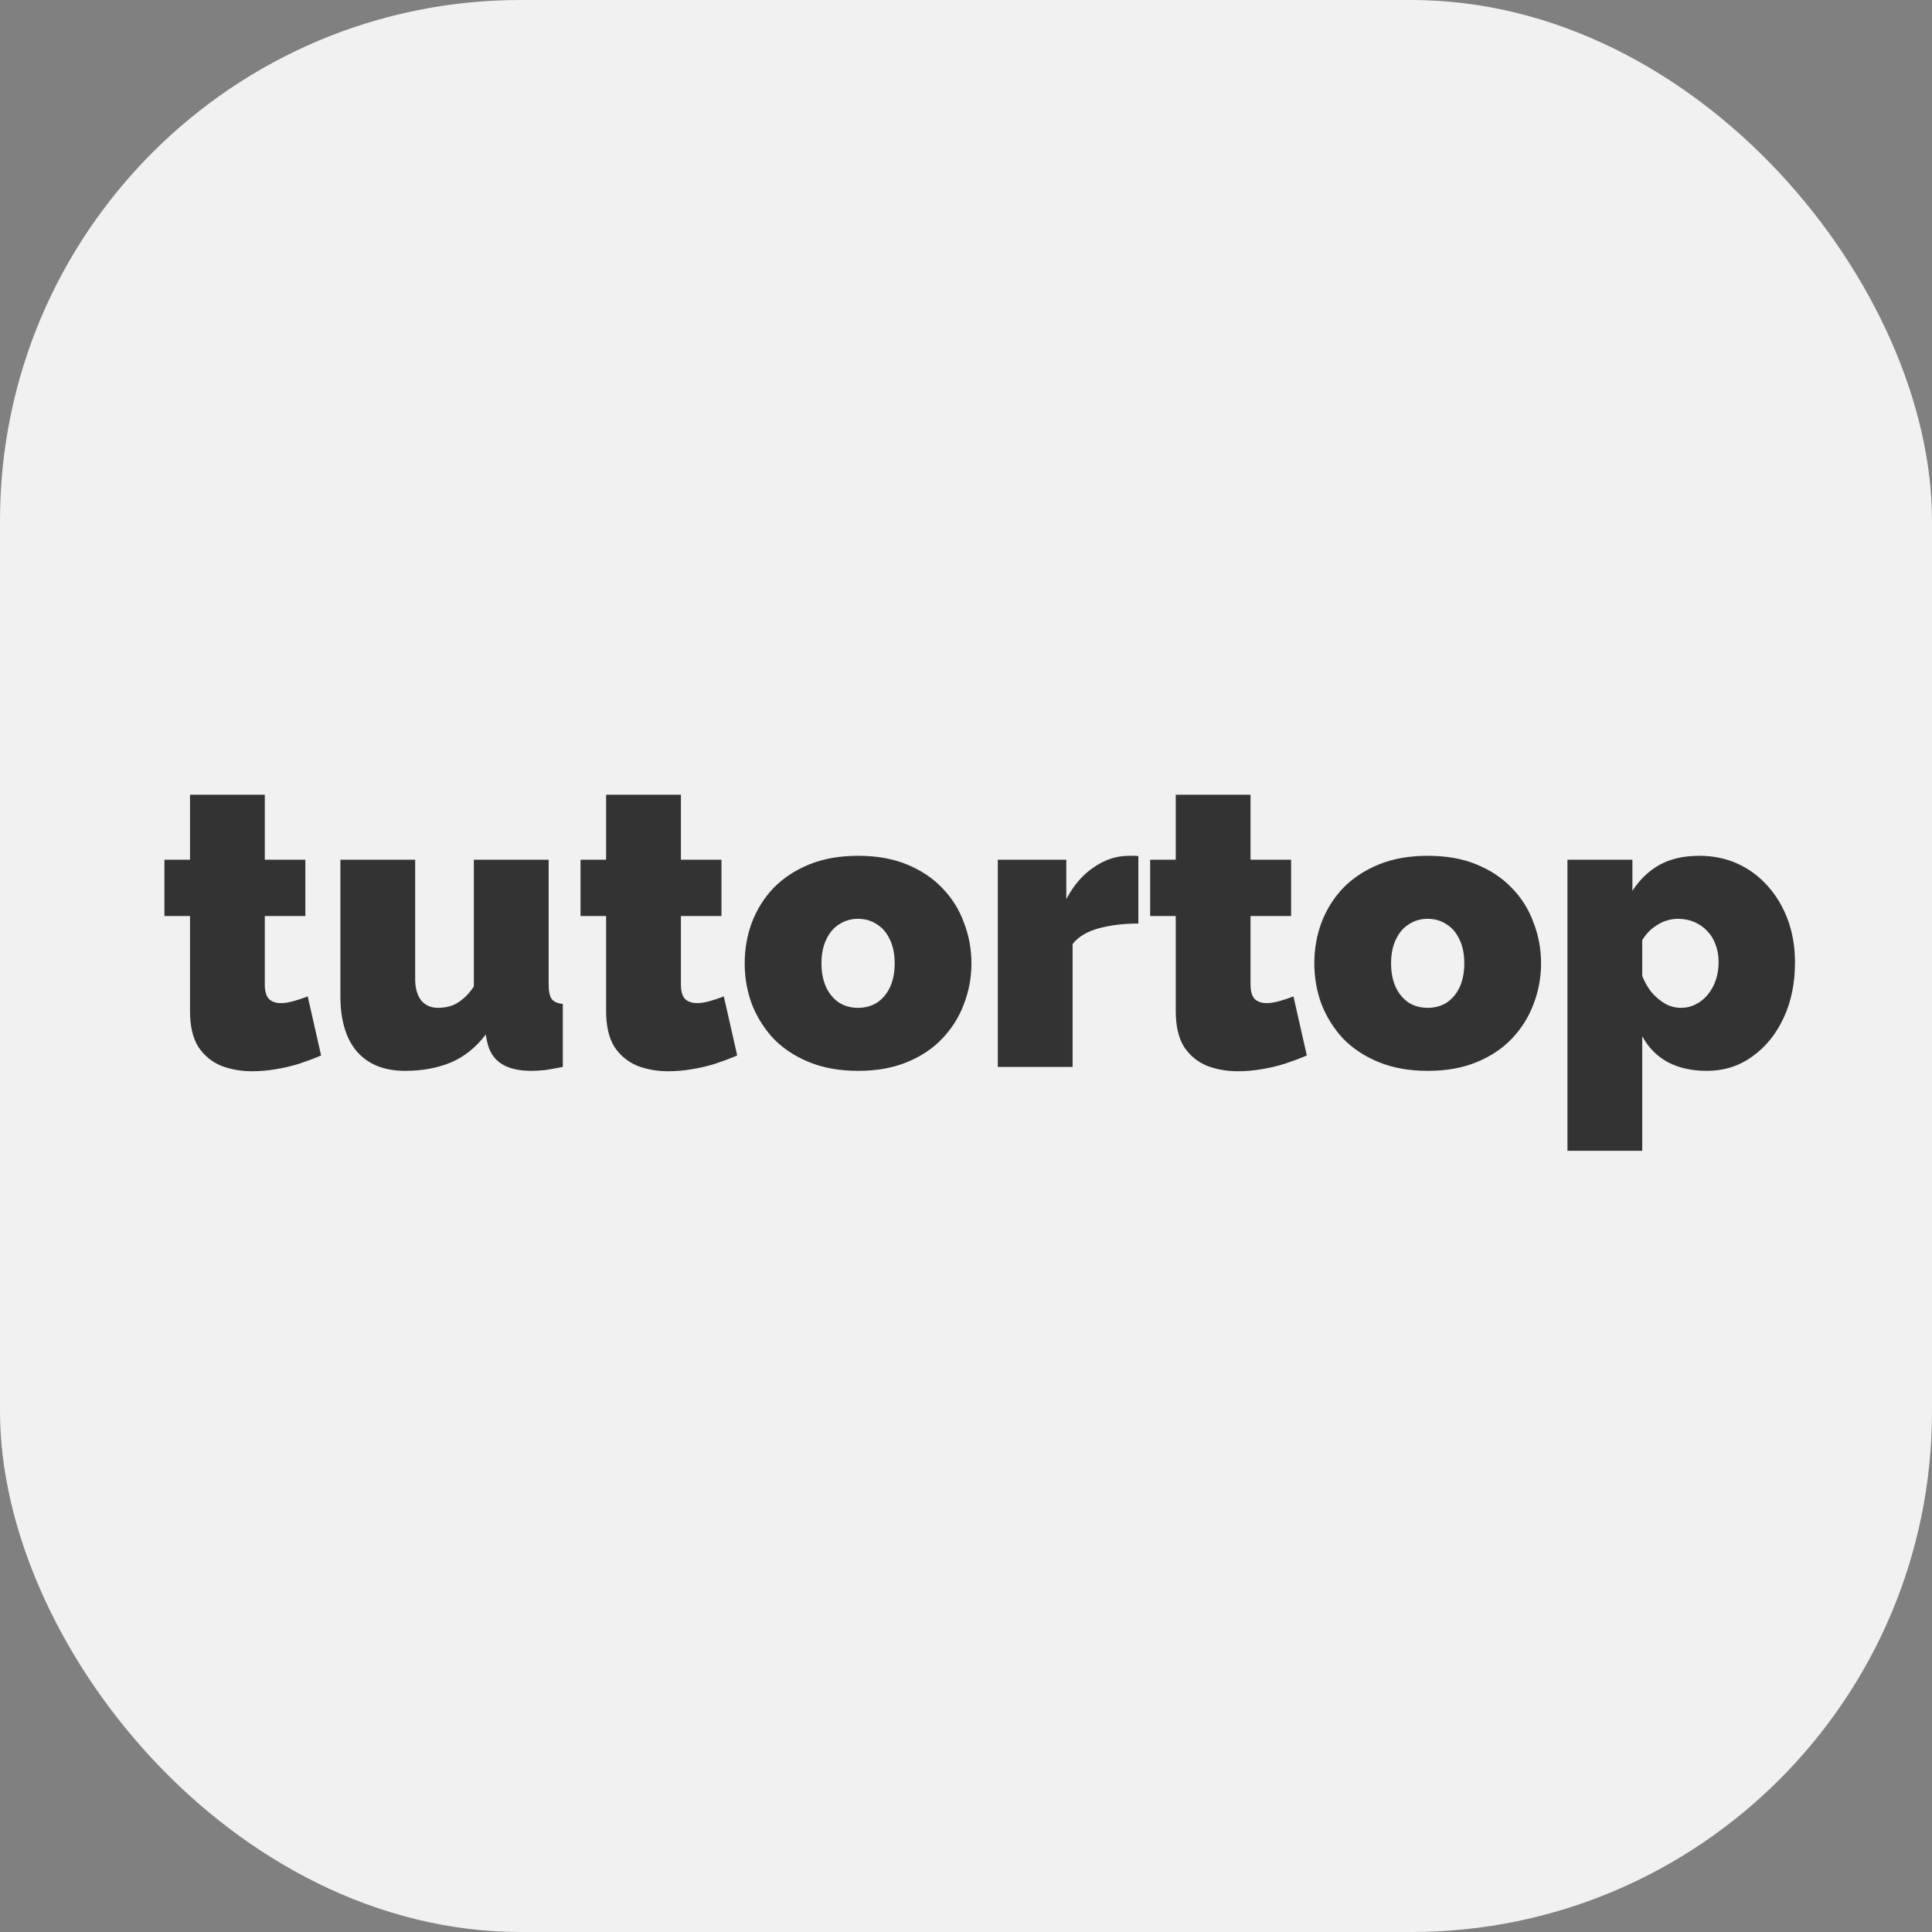 <?xml version="1.0" encoding="UTF-8"?> <svg xmlns="http://www.w3.org/2000/svg" width="97" height="97" viewBox="0 0 97 97" fill="none"><rect x="0" y="0" width="97" height="97" fill="#808080" stroke="none"/><rect width="97" height="97" rx="26.142" fill="#F1F1F1"></rect><g clip-path="url(#clip0_198_381)"><path d="M15.45 50.027L16.122 52.993C15.779 53.138 15.41 53.276 15.015 53.408C14.633 53.527 14.237 53.619 13.829 53.685C13.434 53.751 13.045 53.784 12.663 53.784C12.096 53.784 11.576 53.692 11.101 53.508C10.627 53.309 10.245 52.993 9.955 52.558C9.678 52.11 9.54 51.51 9.54 50.758V45.992H8.255V43.164H9.54V39.901H13.295V43.164H15.331V45.992H13.295V49.433C13.295 49.776 13.368 50.02 13.513 50.165C13.658 50.297 13.855 50.363 14.106 50.363C14.29 50.363 14.501 50.33 14.738 50.264C14.975 50.198 15.212 50.119 15.45 50.027ZM17.09 50.007V43.164H20.845V49.156C20.845 49.605 20.944 49.961 21.142 50.225C21.353 50.475 21.636 50.6 21.992 50.6C22.189 50.6 22.387 50.574 22.584 50.521C22.782 50.468 22.98 50.363 23.178 50.204C23.389 50.046 23.593 49.822 23.79 49.532V43.164H27.546V49.414C27.546 49.77 27.598 50.02 27.704 50.165C27.809 50.297 27.994 50.376 28.257 50.403V53.567C27.928 53.633 27.631 53.685 27.368 53.725C27.104 53.751 26.873 53.764 26.676 53.764C26.044 53.764 25.543 53.646 25.174 53.408C24.805 53.171 24.568 52.808 24.462 52.321L24.383 51.945C23.896 52.591 23.309 53.059 22.624 53.349C21.952 53.626 21.188 53.764 20.332 53.764C19.291 53.764 18.487 53.441 17.92 52.795C17.367 52.149 17.09 51.22 17.09 50.007ZM36.341 50.027L37.013 52.993C36.67 53.138 36.301 53.276 35.906 53.408C35.524 53.527 35.129 53.619 34.72 53.685C34.325 53.751 33.936 53.784 33.554 53.784C32.988 53.784 32.467 53.692 31.993 53.508C31.519 53.309 31.136 52.993 30.846 52.558C30.57 52.11 30.431 51.51 30.431 50.758V45.992H29.147V43.164H30.431V39.901H34.187V43.164H36.222V45.992H34.187V49.433C34.187 49.776 34.259 50.02 34.404 50.165C34.549 50.297 34.747 50.363 34.997 50.363C35.181 50.363 35.392 50.33 35.629 50.264C35.867 50.198 36.104 50.119 36.341 50.027ZM43.081 53.764C42.158 53.764 41.341 53.619 40.63 53.329C39.918 53.039 39.319 52.644 38.831 52.143C38.357 51.629 37.995 51.049 37.744 50.403C37.507 49.756 37.389 49.077 37.389 48.365C37.389 47.653 37.507 46.974 37.744 46.328C37.995 45.669 38.357 45.089 38.831 44.588C39.319 44.087 39.918 43.692 40.63 43.401C41.341 43.111 42.158 42.967 43.081 42.967C44.016 42.967 44.833 43.111 45.532 43.401C46.243 43.692 46.836 44.087 47.31 44.588C47.798 45.089 48.16 45.669 48.398 46.328C48.648 46.974 48.773 47.653 48.773 48.365C48.773 49.077 48.648 49.756 48.398 50.403C48.16 51.049 47.798 51.629 47.31 52.143C46.836 52.644 46.243 53.039 45.532 53.329C44.833 53.619 44.016 53.764 43.081 53.764ZM41.243 48.365C41.243 48.827 41.322 49.229 41.48 49.572C41.638 49.901 41.855 50.158 42.132 50.343C42.409 50.514 42.725 50.6 43.081 50.6C43.436 50.6 43.752 50.514 44.029 50.343C44.306 50.158 44.523 49.901 44.682 49.572C44.84 49.229 44.919 48.827 44.919 48.365C44.919 47.904 44.84 47.508 44.682 47.179C44.523 46.836 44.306 46.579 44.029 46.408C43.752 46.223 43.436 46.131 43.081 46.131C42.725 46.131 42.409 46.223 42.132 46.408C41.855 46.579 41.638 46.836 41.48 47.179C41.322 47.508 41.243 47.904 41.243 48.365ZM57.153 42.986V46.368C56.428 46.368 55.77 46.447 55.177 46.605C54.584 46.764 54.142 47.027 53.852 47.397V53.567H50.097V43.164H53.536V45.142C53.905 44.443 54.366 43.909 54.92 43.54C55.473 43.158 56.06 42.967 56.679 42.967C56.824 42.967 56.923 42.967 56.975 42.967C57.041 42.967 57.1 42.973 57.153 42.986ZM64.94 50.027L65.612 52.993C65.27 53.138 64.901 53.276 64.506 53.408C64.124 53.527 63.728 53.619 63.32 53.685C62.925 53.751 62.536 53.784 62.154 53.784C61.587 53.784 61.067 53.692 60.592 53.508C60.118 53.309 59.736 52.993 59.446 52.558C59.169 52.11 59.031 51.51 59.031 50.758V45.992H57.746V43.164H59.031V39.901H62.786V43.164H64.822V45.992H62.786V49.433C62.786 49.776 62.859 50.02 63.004 50.165C63.148 50.297 63.346 50.363 63.597 50.363C63.781 50.363 63.992 50.33 64.229 50.264C64.466 50.198 64.703 50.119 64.94 50.027ZM71.68 53.764C70.758 53.764 69.941 53.619 69.229 53.329C68.518 53.039 67.918 52.644 67.431 52.143C66.957 51.629 66.594 51.049 66.344 50.403C66.106 49.756 65.988 49.077 65.988 48.365C65.988 47.653 66.106 46.974 66.344 46.328C66.594 45.669 66.957 45.089 67.431 44.588C67.918 44.087 68.518 43.692 69.229 43.401C69.941 43.111 70.758 42.967 71.68 42.967C72.615 42.967 73.433 43.111 74.131 43.401C74.843 43.692 75.435 44.087 75.91 44.588C76.397 45.089 76.76 45.669 76.997 46.328C77.247 46.974 77.372 47.653 77.372 48.365C77.372 49.077 77.247 49.756 76.997 50.403C76.76 51.049 76.397 51.629 75.91 52.143C75.435 52.644 74.843 53.039 74.131 53.329C73.433 53.619 72.615 53.764 71.68 53.764ZM69.842 48.365C69.842 48.827 69.921 49.229 70.079 49.572C70.237 49.901 70.455 50.158 70.732 50.343C71.008 50.514 71.324 50.6 71.68 50.6C72.036 50.6 72.352 50.514 72.629 50.343C72.906 50.158 73.123 49.901 73.281 49.572C73.439 49.229 73.518 48.827 73.518 48.365C73.518 47.904 73.439 47.508 73.281 47.179C73.123 46.836 72.906 46.579 72.629 46.408C72.352 46.223 72.036 46.131 71.68 46.131C71.324 46.131 71.008 46.223 70.732 46.408C70.455 46.579 70.237 46.836 70.079 47.179C69.921 47.508 69.842 47.904 69.842 48.365ZM85.693 53.764C84.942 53.764 84.29 53.619 83.737 53.329C83.183 53.026 82.755 52.591 82.452 52.024V57.779H78.697V43.164H81.958V44.727C82.327 44.16 82.781 43.724 83.321 43.421C83.875 43.118 84.54 42.967 85.318 42.967C86.016 42.967 86.655 43.098 87.235 43.362C87.815 43.625 88.322 44.001 88.757 44.489C89.192 44.977 89.528 45.544 89.765 46.19C90.002 46.836 90.121 47.548 90.121 48.326C90.121 49.367 89.93 50.297 89.547 51.114C89.165 51.932 88.638 52.578 87.966 53.052C87.308 53.527 86.55 53.764 85.693 53.764ZM84.389 50.6C84.666 50.6 84.916 50.541 85.14 50.422C85.377 50.304 85.581 50.139 85.752 49.928C85.924 49.717 86.056 49.473 86.148 49.196C86.24 48.919 86.286 48.622 86.286 48.306C86.286 47.977 86.234 47.68 86.128 47.416C86.036 47.152 85.897 46.928 85.713 46.744C85.529 46.546 85.311 46.394 85.061 46.289C84.811 46.183 84.534 46.131 84.231 46.131C84.06 46.131 83.888 46.157 83.717 46.209C83.559 46.249 83.407 46.315 83.262 46.408C83.117 46.487 82.972 46.592 82.828 46.724C82.695 46.856 82.57 47.014 82.452 47.198V48.998C82.57 49.301 82.728 49.578 82.927 49.829C83.137 50.066 83.368 50.257 83.618 50.403C83.868 50.534 84.125 50.6 84.389 50.6Z" fill="#333333"></path></g><defs><clipPath id="clip0_198_381"><rect width="81.865" height="18.007" fill="white" transform="translate(8.255 39.901)"></rect></clipPath></defs></svg> 